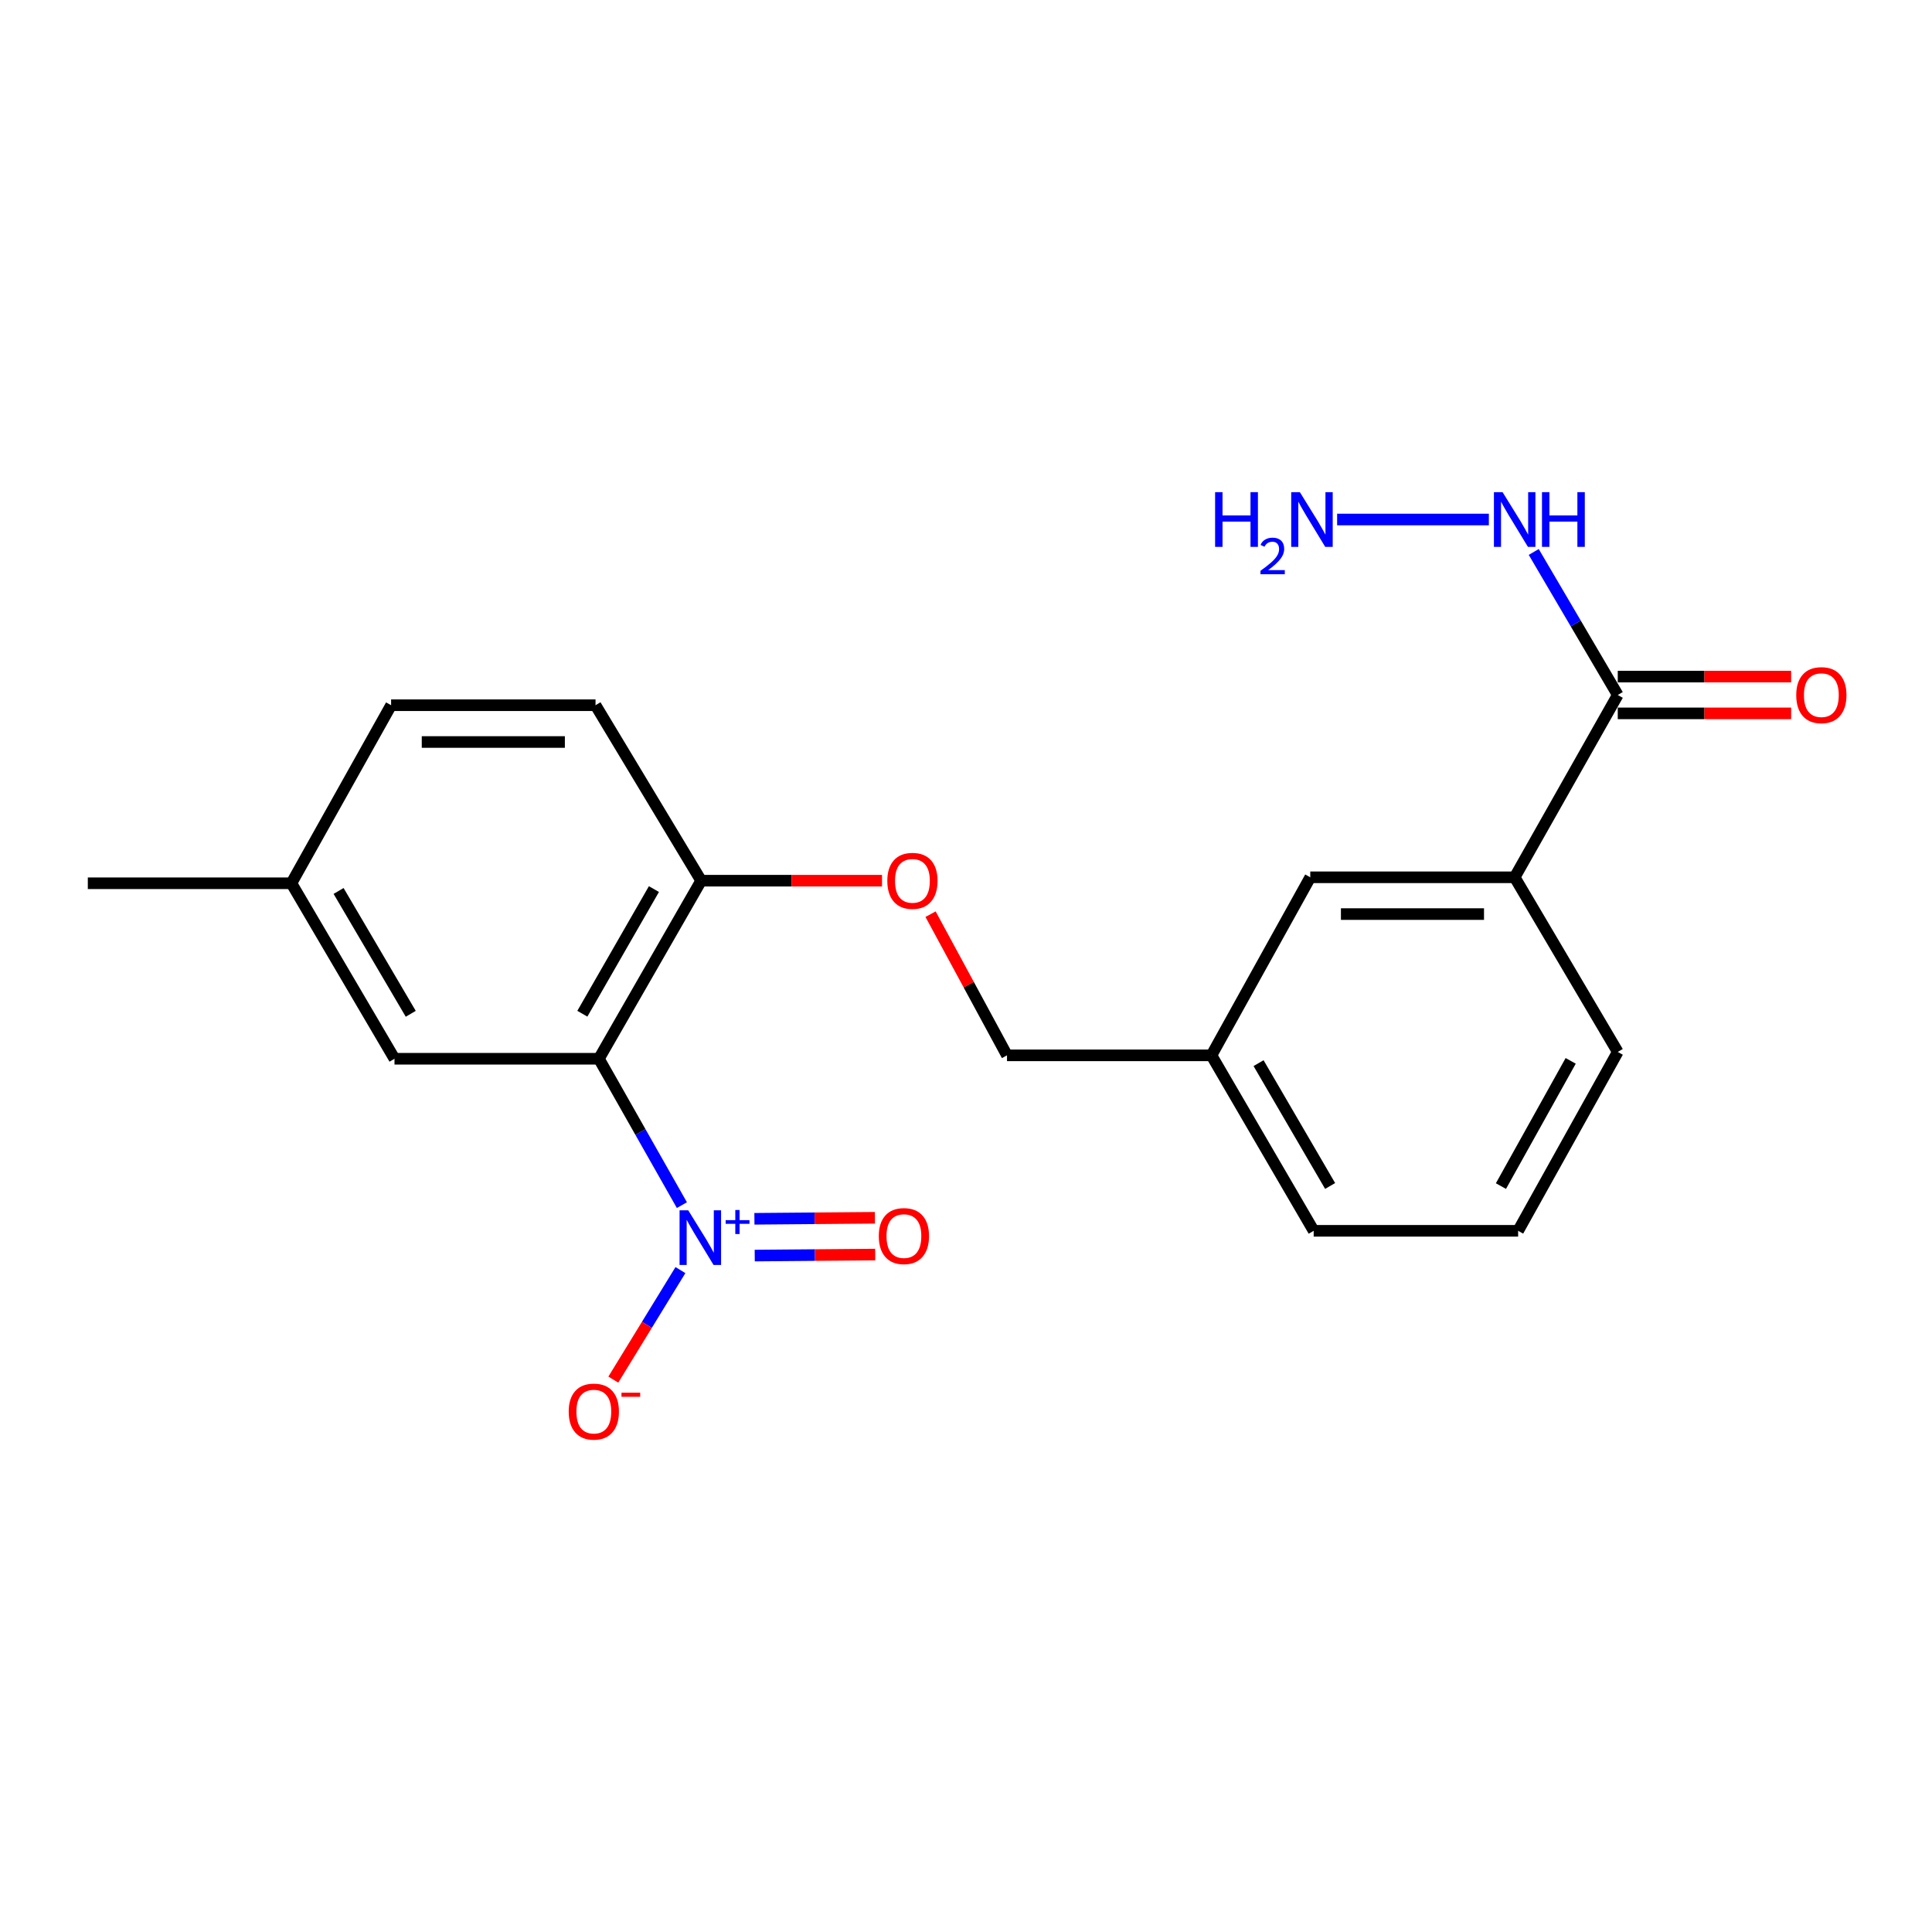 <?xml version='1.0' encoding='iso-8859-1'?>
<svg version='1.1' baseProfile='full'
              xmlns='http://www.w3.org/2000/svg'
                      xmlns:rdkit='http://www.rdkit.org/xml'
                      xmlns:xlink='http://www.w3.org/1999/xlink'
                  xml:space='preserve'
width='1000px' height='1000px' viewBox='0 0 1000 1000'>
<!-- END OF HEADER -->
<rect style='opacity:1.0;fill:#FFFFFF;stroke:none' width='1000' height='1000' x='0' y='0'> </rect>
<path class='bond-0' d='M 352.948,623.779 L 331.47,585.895' style='fill:none;fill-rule:evenodd;stroke:#0000FF;stroke-width:6px;stroke-linecap:butt;stroke-linejoin:miter;stroke-opacity:1' />
<path class='bond-0' d='M 331.47,585.895 L 309.992,548.011' style='fill:none;fill-rule:evenodd;stroke:#000000;stroke-width:6px;stroke-linecap:butt;stroke-linejoin:miter;stroke-opacity:1' />
<path class='bond-4' d='M 352.191,657.398 L 334.819,685.744' style='fill:none;fill-rule:evenodd;stroke:#0000FF;stroke-width:6px;stroke-linecap:butt;stroke-linejoin:miter;stroke-opacity:1' />
<path class='bond-4' d='M 334.819,685.744 L 317.448,714.091' style='fill:none;fill-rule:evenodd;stroke:#FF0000;stroke-width:6px;stroke-linecap:butt;stroke-linejoin:miter;stroke-opacity:1' />
<path class='bond-6' d='M 390.644,649.882 L 421.827,649.619' style='fill:none;fill-rule:evenodd;stroke:#0000FF;stroke-width:6px;stroke-linecap:butt;stroke-linejoin:miter;stroke-opacity:1' />
<path class='bond-6' d='M 421.827,649.619 L 453.009,649.356' style='fill:none;fill-rule:evenodd;stroke:#FF0000;stroke-width:6px;stroke-linecap:butt;stroke-linejoin:miter;stroke-opacity:1' />
<path class='bond-6' d='M 390.483,630.845 L 421.666,630.582' style='fill:none;fill-rule:evenodd;stroke:#0000FF;stroke-width:6px;stroke-linecap:butt;stroke-linejoin:miter;stroke-opacity:1' />
<path class='bond-6' d='M 421.666,630.582 L 452.849,630.319' style='fill:none;fill-rule:evenodd;stroke:#FF0000;stroke-width:6px;stroke-linecap:butt;stroke-linejoin:miter;stroke-opacity:1' />
<path class='bond-2' d='M 309.992,548.011 L 362.918,455.844' style='fill:none;fill-rule:evenodd;stroke:#000000;stroke-width:6px;stroke-linecap:butt;stroke-linejoin:miter;stroke-opacity:1' />
<path class='bond-2' d='M 301.421,524.705 L 338.469,460.188' style='fill:none;fill-rule:evenodd;stroke:#000000;stroke-width:6px;stroke-linecap:butt;stroke-linejoin:miter;stroke-opacity:1' />
<path class='bond-5' d='M 309.992,548.011 L 204.192,548.011' style='fill:none;fill-rule:evenodd;stroke:#000000;stroke-width:6px;stroke-linecap:butt;stroke-linejoin:miter;stroke-opacity:1' />
<path class='bond-1' d='M 837.352,359.722 L 783.992,454.088' style='fill:none;fill-rule:evenodd;stroke:#000000;stroke-width:6px;stroke-linecap:butt;stroke-linejoin:miter;stroke-opacity:1' />
<path class='bond-9' d='M 837.352,369.241 L 882.224,369.241' style='fill:none;fill-rule:evenodd;stroke:#000000;stroke-width:6px;stroke-linecap:butt;stroke-linejoin:miter;stroke-opacity:1' />
<path class='bond-9' d='M 882.224,369.241 L 927.095,369.241' style='fill:none;fill-rule:evenodd;stroke:#FF0000;stroke-width:6px;stroke-linecap:butt;stroke-linejoin:miter;stroke-opacity:1' />
<path class='bond-9' d='M 837.352,350.203 L 882.224,350.203' style='fill:none;fill-rule:evenodd;stroke:#000000;stroke-width:6px;stroke-linecap:butt;stroke-linejoin:miter;stroke-opacity:1' />
<path class='bond-9' d='M 882.224,350.203 L 927.095,350.203' style='fill:none;fill-rule:evenodd;stroke:#FF0000;stroke-width:6px;stroke-linecap:butt;stroke-linejoin:miter;stroke-opacity:1' />
<path class='bond-10' d='M 837.352,359.722 L 815.605,322.707' style='fill:none;fill-rule:evenodd;stroke:#000000;stroke-width:6px;stroke-linecap:butt;stroke-linejoin:miter;stroke-opacity:1' />
<path class='bond-10' d='M 815.605,322.707 L 793.859,285.692' style='fill:none;fill-rule:evenodd;stroke:#0000FF;stroke-width:6px;stroke-linecap:butt;stroke-linejoin:miter;stroke-opacity:1' />
<path class='bond-7' d='M 362.918,455.844 L 409.728,455.844' style='fill:none;fill-rule:evenodd;stroke:#000000;stroke-width:6px;stroke-linecap:butt;stroke-linejoin:miter;stroke-opacity:1' />
<path class='bond-7' d='M 409.728,455.844 L 456.538,455.844' style='fill:none;fill-rule:evenodd;stroke:#FF0000;stroke-width:6px;stroke-linecap:butt;stroke-linejoin:miter;stroke-opacity:1' />
<path class='bond-11' d='M 362.918,455.844 L 308.246,365.021' style='fill:none;fill-rule:evenodd;stroke:#000000;stroke-width:6px;stroke-linecap:butt;stroke-linejoin:miter;stroke-opacity:1' />
<path class='bond-3' d='M 783.992,454.088 L 678.192,454.088' style='fill:none;fill-rule:evenodd;stroke:#000000;stroke-width:6px;stroke-linecap:butt;stroke-linejoin:miter;stroke-opacity:1' />
<path class='bond-3' d='M 768.122,473.127 L 694.062,473.127' style='fill:none;fill-rule:evenodd;stroke:#000000;stroke-width:6px;stroke-linecap:butt;stroke-linejoin:miter;stroke-opacity:1' />
<path class='bond-22' d='M 783.992,454.088 L 837.352,544.478' style='fill:none;fill-rule:evenodd;stroke:#000000;stroke-width:6px;stroke-linecap:butt;stroke-linejoin:miter;stroke-opacity:1' />
<path class='bond-12' d='M 204.192,548.011 L 150.831,457.177' style='fill:none;fill-rule:evenodd;stroke:#000000;stroke-width:6px;stroke-linecap:butt;stroke-linejoin:miter;stroke-opacity:1' />
<path class='bond-12' d='M 212.603,524.742 L 175.251,461.159' style='fill:none;fill-rule:evenodd;stroke:#000000;stroke-width:6px;stroke-linecap:butt;stroke-linejoin:miter;stroke-opacity:1' />
<path class='bond-14' d='M 481.656,473.174 L 501.439,509.709' style='fill:none;fill-rule:evenodd;stroke:#FF0000;stroke-width:6px;stroke-linecap:butt;stroke-linejoin:miter;stroke-opacity:1' />
<path class='bond-14' d='M 501.439,509.709 L 521.221,546.244' style='fill:none;fill-rule:evenodd;stroke:#000000;stroke-width:6px;stroke-linecap:butt;stroke-linejoin:miter;stroke-opacity:1' />
<path class='bond-8' d='M 678.192,454.088 L 627.043,546.244' style='fill:none;fill-rule:evenodd;stroke:#000000;stroke-width:6px;stroke-linecap:butt;stroke-linejoin:miter;stroke-opacity:1' />
<path class='bond-15' d='M 770.629,268.899 L 692.099,268.899' style='fill:none;fill-rule:evenodd;stroke:#0000FF;stroke-width:6px;stroke-linecap:butt;stroke-linejoin:miter;stroke-opacity:1' />
<path class='bond-21' d='M 308.246,365.021 L 202.436,365.021' style='fill:none;fill-rule:evenodd;stroke:#000000;stroke-width:6px;stroke-linecap:butt;stroke-linejoin:miter;stroke-opacity:1' />
<path class='bond-21' d='M 292.375,384.059 L 218.307,384.059' style='fill:none;fill-rule:evenodd;stroke:#000000;stroke-width:6px;stroke-linecap:butt;stroke-linejoin:miter;stroke-opacity:1' />
<path class='bond-16' d='M 150.831,457.177 L 202.436,365.021' style='fill:none;fill-rule:evenodd;stroke:#000000;stroke-width:6px;stroke-linecap:butt;stroke-linejoin:miter;stroke-opacity:1' />
<path class='bond-20' d='M 150.831,457.177 L 45.455,457.177' style='fill:none;fill-rule:evenodd;stroke:#000000;stroke-width:6px;stroke-linecap:butt;stroke-linejoin:miter;stroke-opacity:1' />
<path class='bond-13' d='M 627.043,546.244 L 521.221,546.244' style='fill:none;fill-rule:evenodd;stroke:#000000;stroke-width:6px;stroke-linecap:butt;stroke-linejoin:miter;stroke-opacity:1' />
<path class='bond-19' d='M 627.043,546.244 L 679.959,637.067' style='fill:none;fill-rule:evenodd;stroke:#000000;stroke-width:6px;stroke-linecap:butt;stroke-linejoin:miter;stroke-opacity:1' />
<path class='bond-19' d='M 651.43,550.284 L 688.471,613.86' style='fill:none;fill-rule:evenodd;stroke:#000000;stroke-width:6px;stroke-linecap:butt;stroke-linejoin:miter;stroke-opacity:1' />
<path class='bond-17' d='M 837.352,544.478 L 785.78,637.067' style='fill:none;fill-rule:evenodd;stroke:#000000;stroke-width:6px;stroke-linecap:butt;stroke-linejoin:miter;stroke-opacity:1' />
<path class='bond-17' d='M 812.984,549.102 L 776.883,613.915' style='fill:none;fill-rule:evenodd;stroke:#000000;stroke-width:6px;stroke-linecap:butt;stroke-linejoin:miter;stroke-opacity:1' />
<path class='bond-18' d='M 785.78,637.067 L 679.959,637.067' style='fill:none;fill-rule:evenodd;stroke:#000000;stroke-width:6px;stroke-linecap:butt;stroke-linejoin:miter;stroke-opacity:1' />
<path  class='atom-0' d='M 356.224 626.44
L 365.504 641.44
Q 366.424 642.92, 367.904 645.6
Q 369.384 648.28, 369.464 648.44
L 369.464 626.44
L 373.224 626.44
L 373.224 654.76
L 369.344 654.76
L 359.384 638.36
Q 358.224 636.44, 356.984 634.24
Q 355.784 632.04, 355.424 631.36
L 355.424 654.76
L 351.744 654.76
L 351.744 626.44
L 356.224 626.44
' fill='#0000FF'/>
<path  class='atom-0' d='M 375.6 631.545
L 380.59 631.545
L 380.59 626.291
L 382.808 626.291
L 382.808 631.545
L 387.929 631.545
L 387.929 633.446
L 382.808 633.446
L 382.808 638.726
L 380.59 638.726
L 380.59 633.446
L 375.6 633.446
L 375.6 631.545
' fill='#0000FF'/>
<path  class='atom-5' d='M 294.358 730.636
Q 294.358 723.836, 297.718 720.036
Q 301.078 716.236, 307.358 716.236
Q 313.638 716.236, 316.998 720.036
Q 320.358 723.836, 320.358 730.636
Q 320.358 737.516, 316.958 741.436
Q 313.558 745.316, 307.358 745.316
Q 301.118 745.316, 297.718 741.436
Q 294.358 737.556, 294.358 730.636
M 307.358 742.116
Q 311.678 742.116, 313.998 739.236
Q 316.358 736.316, 316.358 730.636
Q 316.358 725.076, 313.998 722.276
Q 311.678 719.436, 307.358 719.436
Q 303.038 719.436, 300.678 722.236
Q 298.358 725.036, 298.358 730.636
Q 298.358 736.356, 300.678 739.236
Q 303.038 742.116, 307.358 742.116
' fill='#FF0000'/>
<path  class='atom-5' d='M 321.678 720.858
L 331.367 720.858
L 331.367 722.97
L 321.678 722.97
L 321.678 720.858
' fill='#FF0000'/>
<path  class='atom-7' d='M 454.861 639.792
Q 454.861 632.992, 458.221 629.192
Q 461.581 625.392, 467.861 625.392
Q 474.141 625.392, 477.501 629.192
Q 480.861 632.992, 480.861 639.792
Q 480.861 646.672, 477.461 650.592
Q 474.061 654.472, 467.861 654.472
Q 461.621 654.472, 458.221 650.592
Q 454.861 646.712, 454.861 639.792
M 467.861 651.272
Q 472.181 651.272, 474.501 648.392
Q 476.861 645.472, 476.861 639.792
Q 476.861 634.232, 474.501 631.432
Q 472.181 628.592, 467.861 628.592
Q 463.541 628.592, 461.181 631.392
Q 458.861 634.192, 458.861 639.792
Q 458.861 645.512, 461.181 648.392
Q 463.541 651.272, 467.861 651.272
' fill='#FF0000'/>
<path  class='atom-8' d='M 459.272 455.924
Q 459.272 449.124, 462.632 445.324
Q 465.992 441.524, 472.272 441.524
Q 478.552 441.524, 481.912 445.324
Q 485.272 449.124, 485.272 455.924
Q 485.272 462.804, 481.872 466.724
Q 478.472 470.604, 472.272 470.604
Q 466.032 470.604, 462.632 466.724
Q 459.272 462.844, 459.272 455.924
M 472.272 467.404
Q 476.592 467.404, 478.912 464.524
Q 481.272 461.604, 481.272 455.924
Q 481.272 450.364, 478.912 447.564
Q 476.592 444.724, 472.272 444.724
Q 467.952 444.724, 465.592 447.524
Q 463.272 450.324, 463.272 455.924
Q 463.272 461.644, 465.592 464.524
Q 467.952 467.404, 472.272 467.404
' fill='#FF0000'/>
<path  class='atom-10' d='M 929.729 359.802
Q 929.729 353.002, 933.089 349.202
Q 936.449 345.402, 942.729 345.402
Q 949.009 345.402, 952.369 349.202
Q 955.729 353.002, 955.729 359.802
Q 955.729 366.682, 952.329 370.602
Q 948.929 374.482, 942.729 374.482
Q 936.489 374.482, 933.089 370.602
Q 929.729 366.722, 929.729 359.802
M 942.729 371.282
Q 947.049 371.282, 949.369 368.402
Q 951.729 365.482, 951.729 359.802
Q 951.729 354.242, 949.369 351.442
Q 947.049 348.602, 942.729 348.602
Q 938.409 348.602, 936.049 351.402
Q 933.729 354.202, 933.729 359.802
Q 933.729 365.522, 936.049 368.402
Q 938.409 371.282, 942.729 371.282
' fill='#FF0000'/>
<path  class='atom-11' d='M 777.732 254.739
L 787.012 269.739
Q 787.932 271.219, 789.412 273.899
Q 790.892 276.579, 790.972 276.739
L 790.972 254.739
L 794.732 254.739
L 794.732 283.059
L 790.852 283.059
L 780.892 266.659
Q 779.732 264.739, 778.492 262.539
Q 777.292 260.339, 776.932 259.659
L 776.932 283.059
L 773.252 283.059
L 773.252 254.739
L 777.732 254.739
' fill='#0000FF'/>
<path  class='atom-11' d='M 798.132 254.739
L 801.972 254.739
L 801.972 266.779
L 816.452 266.779
L 816.452 254.739
L 820.292 254.739
L 820.292 283.059
L 816.452 283.059
L 816.452 269.979
L 801.972 269.979
L 801.972 283.059
L 798.132 283.059
L 798.132 254.739
' fill='#0000FF'/>
<path  class='atom-16' d='M 628.937 254.739
L 632.777 254.739
L 632.777 266.779
L 647.257 266.779
L 647.257 254.739
L 651.097 254.739
L 651.097 283.059
L 647.257 283.059
L 647.257 269.979
L 632.777 269.979
L 632.777 283.059
L 628.937 283.059
L 628.937 254.739
' fill='#0000FF'/>
<path  class='atom-16' d='M 652.47 282.065
Q 653.156 280.296, 654.793 279.319
Q 656.43 278.316, 658.7 278.316
Q 661.525 278.316, 663.109 279.847
Q 664.693 281.379, 664.693 284.098
Q 664.693 286.87, 662.634 289.457
Q 660.601 292.044, 656.377 295.107
L 665.01 295.107
L 665.01 297.219
L 652.417 297.219
L 652.417 295.45
Q 655.902 292.968, 657.961 291.12
Q 660.047 289.272, 661.05 287.609
Q 662.053 285.946, 662.053 284.23
Q 662.053 282.435, 661.156 281.431
Q 660.258 280.428, 658.7 280.428
Q 657.196 280.428, 656.192 281.035
Q 655.189 281.643, 654.476 282.989
L 652.47 282.065
' fill='#0000FF'/>
<path  class='atom-16' d='M 672.81 254.739
L 682.09 269.739
Q 683.01 271.219, 684.49 273.899
Q 685.97 276.579, 686.05 276.739
L 686.05 254.739
L 689.81 254.739
L 689.81 283.059
L 685.93 283.059
L 675.97 266.659
Q 674.81 264.739, 673.57 262.539
Q 672.37 260.339, 672.01 259.659
L 672.01 283.059
L 668.33 283.059
L 668.33 254.739
L 672.81 254.739
' fill='#0000FF'/>
</svg>
